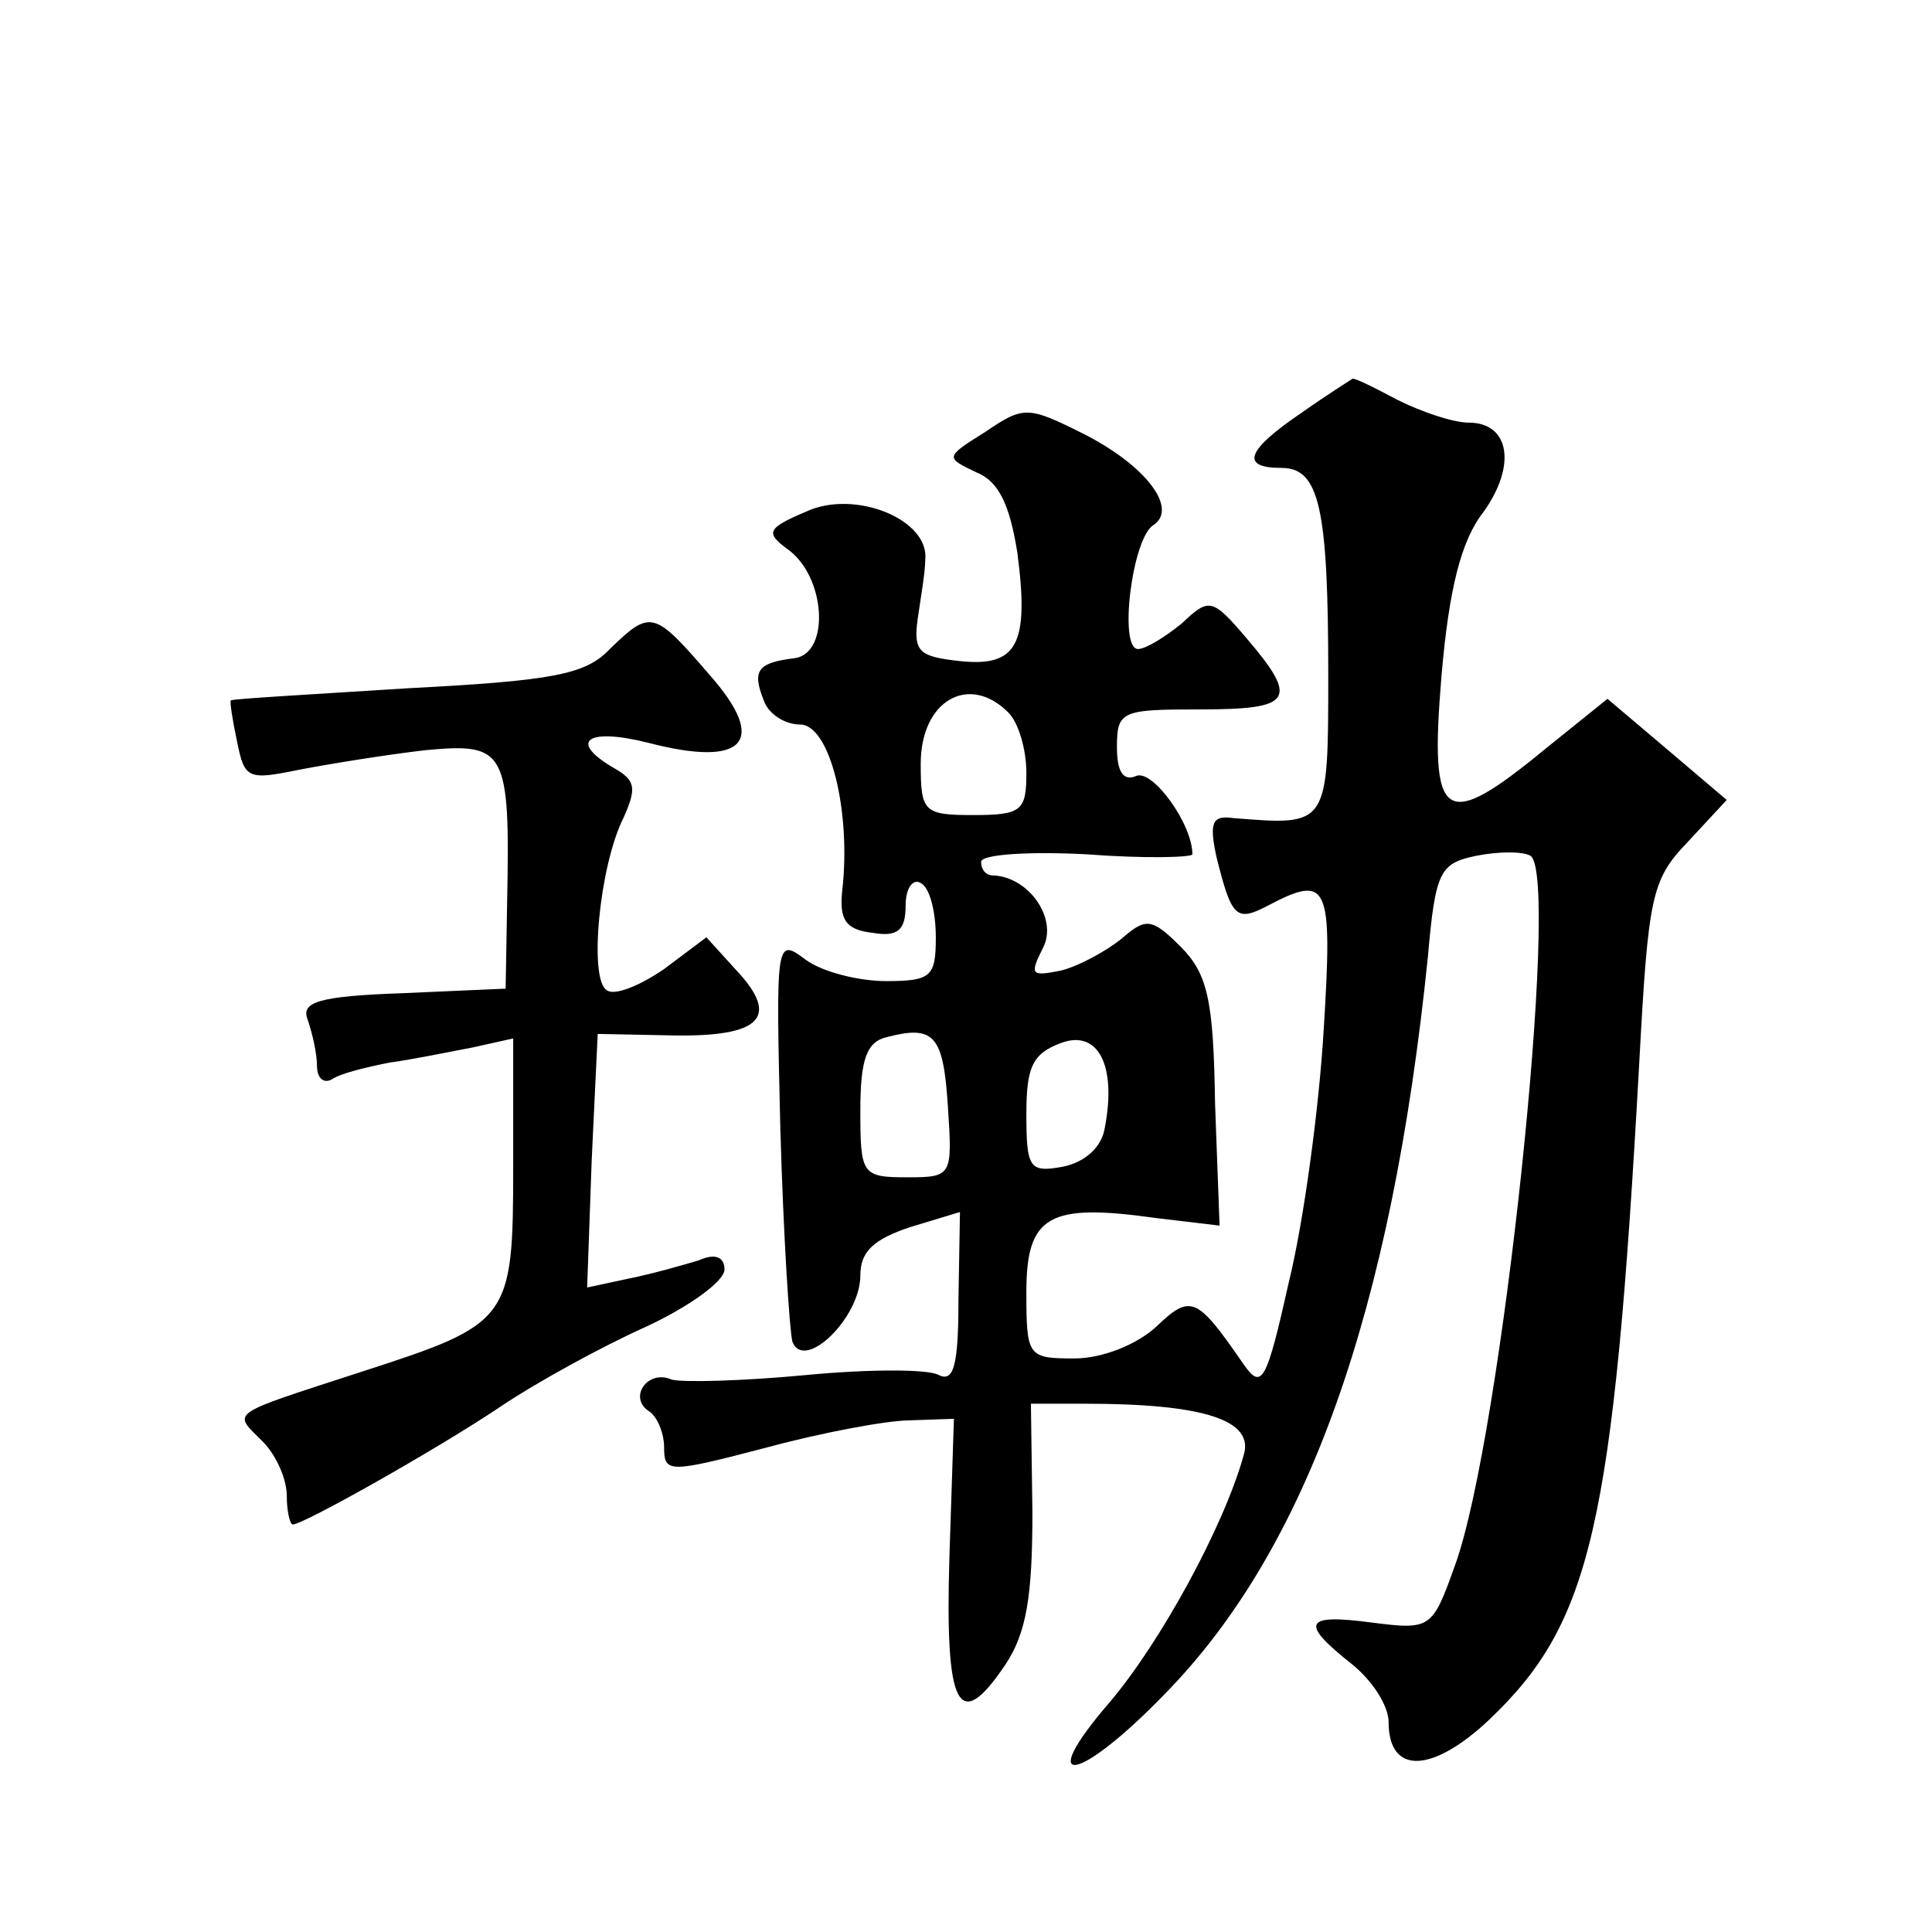 <?xml version="1.0" standalone="no"?>
<!DOCTYPE svg PUBLIC "-//W3C//DTD SVG 20010904//EN"
 "http://www.w3.org/TR/2001/REC-SVG-20010904/DTD/svg10.dtd">
<svg version="1.0" xmlns="http://www.w3.org/2000/svg"
 width="128pt" height="128pt" viewBox="0 0 128 128"
 preserveAspectRatio="xMidYMid meet">
<g transform="translate(0,128) scale(0.1,-0.1)"
fill="#0" stroke="none">
<path d="M863 1007 c-37 -25 -42 -37 -14 -37 25 0 31 -26 31 -137 0 -101 0 -100
-63 -95 -14 2 -16 -3 -11 -26 10 -40 13 -43 34 -32 40 21 43 15 37 -82 -3 -51 -13
-126 -23 -167 -15 -67 -18 -72 -30 -55 -31 45 -35 47 -58 25 -13 -12 -36 -21 -54
-21 -31 0 -32 1 -32 44 0 51 15 59 86 49 l42 -5 -3 81 c-1 69 -5 86 -23 104 -19
19 -23 19 -39 5 -10 -8 -28 -18 -40 -21 -20 -4 -21 -3 -12 15 10 19 -9 47 -33 48
-5 0 -8 4 -8 9 0 5 32 7 70 5 39 -3 70 -2 70 0 0 20 -26 56 -37 52 -9 -4 -13 3
-13 19 0 24 3 25 55 25 61 0 66 6 31 47 -23 27 -25 27 -43 10 -11 -9 -24 -17 -29
-17 -13 0 -4 73 10 82 17 11 -5 40 -47 61 -36 18 -39 18 -64 1 -27 -17 -27 -17
-6 -27 15 -6 22 -22 27 -53 8 -61 0 -76 -38 -72 -27 3 -31 6 -28 28 2 14 5 31 5
39 3 27 -47 47 -79 32 -26 -11 -27 -14 -12 -25 25 -18 28 -68 5 -72 -25 -3 -29
-8 -21 -28 3 -9 14 -16 24 -16 20 0 34 -58 28 -110 -2 -19 2 -26 20 -28 17 -3 22
2 22 18 0 12 5 18 10 15 6 -3 10 -19 10 -36 0 -26 -3 -29 -33 -29 -18 0 -42 6 -53
14 -20 15 -20 14 -17 -112 2 -70 6 -133 8 -141 8 -20 45 16 45 44 0 16 9 24 33
32 l33 10 -1 -58 c0 -43 -3 -55 -13 -50 -7 4 -46 4 -88 0 -42 -4 -82 -5 -89 -3
-16 7 -29 -12 -15 -21 5 -3 10 -14 10 -24 0 -17 3 -17 68 0 37 10 80 18 95 18 l29
1 -3 -92 c-3 -100 6 -117 37 -71 14 21 18 45 18 101 l-1 72 36 0 c79 0 112 -11
105 -34 -13 -47 -55 -124 -89 -164 -50 -58 -21 -54 37 6 94 96 150 253 174 488
5 57 8 62 32 67 15 3 31 3 36 0 20 -13 -19 -385 -50 -470 -15 -42 -16 -43 -55 -38
-45 6 -48 0 -14 -27 14 -11 25 -28 25 -39 0 -35 29 -34 67 2 67 64 82 127 99 434
6 111 8 122 32 147 l26 28 -40 34 -39 33 -41 -33 c-68 -56 -77 -49 -69 48 5 58
13 90 28 109 22 31 17 59 -10 59 -10 0 -31 7 -47 15 -15 8 -29 15 -30 14 0 0 -16
-10 -33 -22z m-195 -199 c7 -7 12 -25 12 -40 0 -25 -3 -28 -35 -28 -33 0 -35 2
-35 34 0 42 32 60 58 34z m-40 -261 c3 -46 3 -47 -27 -47 -30 0 -31 2 -31 44 0
34 4 46 18 49 31 8 37 1 40 -46z m104 -14 c-2 -13 -13 -23 -28 -26 -22 -4 -24 -1
-24 35 0 31 4 40 23 47 24 9 37 -14 29 -56z M404 850 c-16 -17 -38 -21 -134 -26
-63 -4 -116 -7 -117 -8 -1 0 1 -13 4 -27 5 -25 7 -26 41 -19 21 4 58 10 84 13 53
5 56 0 54 -100 l-1 -58 -68 -3 c-57 -2 -68 -6 -63 -18 3 -9 6 -22 6 -30 0 -9 5
-12 10 -9 6 4 23 8 38 11 15 2 39 7 55 10 l27 6 0 -85 c0 -102 -2 -104 -101 -136
-89 -29 -85 -26 -65 -46 9 -9 16 -25 16 -36 0 -10 2 -19 4 -19 7 0 94 49 136 77
25 17 69 41 98 54 28 13 52 30 52 38 0 8 -6 11 -17 6 -10 -3 -31 -9 -46 -12 l-28
-6 3 84 4 84 50 -1 c58 -1 71 12 42 43 l-20 22 -28 -21 c-16 -11 -33 -18 -38 -14
-12 7 -5 82 11 114 9 20 8 25 -6 33 -31 18 -18 27 22 17 65 -17 80 1 41 45 -37
43 -39 43 -66 17z"/>
</g>
</svg>
